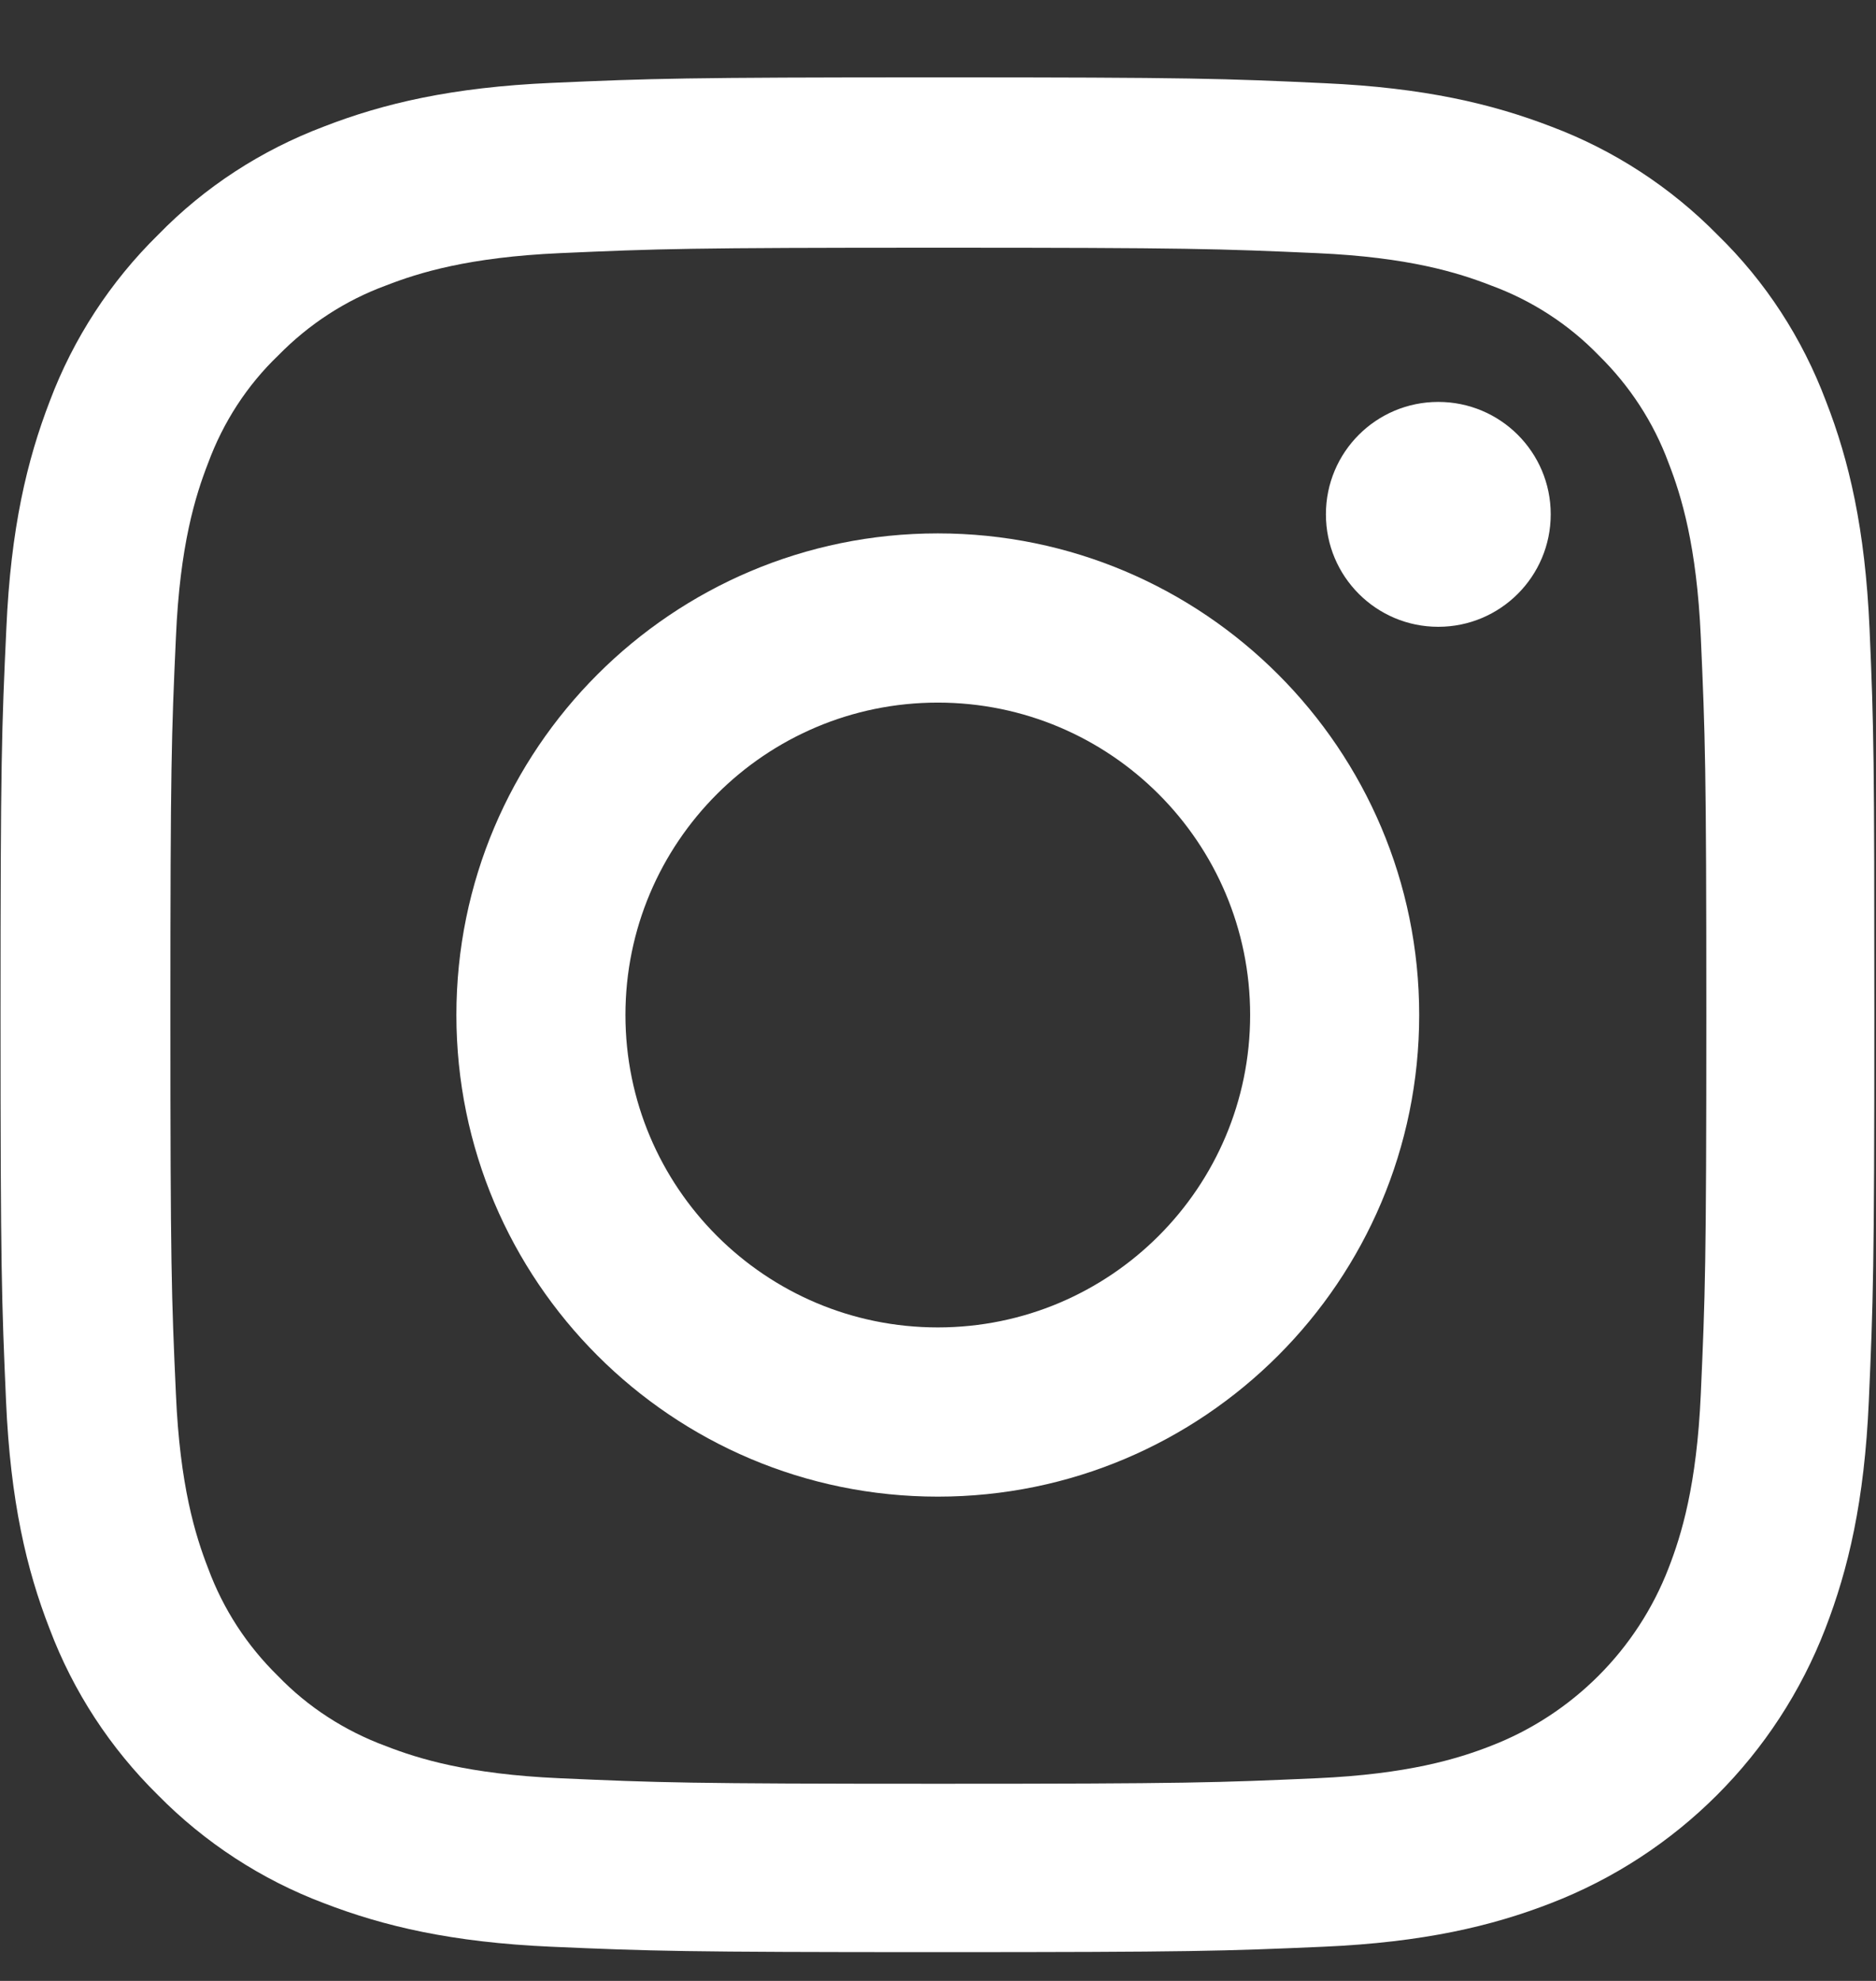 <?xml version="1.0" encoding="UTF-8"?>
<svg xmlns="http://www.w3.org/2000/svg" width="18" height="19" viewBox="0 0 18 19" fill="none">
  <rect x="0" y="0" width="18" height="19" fill="#333333" stroke="none"/>
  <g clip-path="url(#clip0_2_36685)">
    <path d="M17.938 6.029C17.896 5.074 17.742 4.417 17.52 3.848C17.292 3.243 16.941 2.702 16.48 2.253C16.031 1.796 15.486 1.441 14.889 1.216C14.316 0.995 13.663 0.841 12.708 0.798C11.745 0.753 11.439 0.742 8.998 0.742C6.557 0.742 6.251 0.753 5.292 0.795C4.336 0.837 3.68 0.992 3.11 1.213C2.506 1.441 1.965 1.792 1.516 2.253C1.059 2.702 0.704 3.247 0.479 3.844C0.258 4.417 0.103 5.07 0.061 6.026C0.016 6.988 0.005 7.294 0.005 9.735C0.005 12.177 0.016 12.482 0.058 13.441C0.1 14.397 0.254 15.054 0.476 15.623C0.704 16.227 1.059 16.768 1.516 17.218C1.965 17.674 2.51 18.029 3.107 18.254C3.68 18.475 4.333 18.63 5.288 18.672C6.247 18.714 6.553 18.724 8.995 18.724C11.436 18.724 11.742 18.714 12.701 18.672C13.656 18.63 14.313 18.475 14.882 18.254C16.09 17.787 17.046 16.831 17.513 15.623C17.735 15.05 17.889 14.397 17.931 13.441C17.973 12.482 17.984 12.177 17.984 9.735C17.984 7.294 17.98 6.988 17.938 6.029ZM16.319 13.371C16.28 14.249 16.133 14.723 16.01 15.04C15.708 15.823 15.086 16.445 14.302 16.747C13.986 16.87 13.509 17.017 12.634 17.056C11.685 17.098 11.401 17.109 9.002 17.109C6.602 17.109 6.314 17.098 5.369 17.056C4.491 17.017 4.017 16.87 3.701 16.747C3.311 16.603 2.956 16.375 2.668 16.076C2.369 15.784 2.141 15.433 1.997 15.043C1.874 14.727 1.726 14.249 1.688 13.374C1.645 12.426 1.635 12.142 1.635 9.742C1.635 7.343 1.645 7.055 1.688 6.11C1.726 5.232 1.874 4.757 1.997 4.441C2.141 4.051 2.369 3.697 2.671 3.408C2.963 3.11 3.314 2.881 3.704 2.738C4.02 2.615 4.498 2.467 5.373 2.428C6.321 2.386 6.606 2.376 9.005 2.376C11.408 2.376 11.692 2.386 12.637 2.428C13.516 2.467 13.99 2.615 14.306 2.738C14.696 2.881 15.051 3.11 15.339 3.408C15.637 3.7 15.866 4.051 16.01 4.441C16.133 4.757 16.28 5.235 16.319 6.11C16.361 7.058 16.372 7.343 16.372 9.742C16.372 12.142 16.361 12.422 16.319 13.371Z" fill="white"></path>
    <path d="M8.998 5.116C6.448 5.116 4.379 7.185 4.379 9.735C4.379 12.286 6.448 14.355 8.998 14.355C11.548 14.355 13.617 12.286 13.617 9.735C13.617 7.185 11.548 5.116 8.998 5.116ZM8.998 12.732C7.343 12.732 6.001 11.39 6.001 9.735C6.001 8.081 7.343 6.739 8.998 6.739C10.653 6.739 11.995 8.081 11.995 9.735C11.995 11.39 10.653 12.732 8.998 12.732Z" fill="white"></path>
    <path d="M14.879 4.933C14.879 5.529 14.396 6.012 13.8 6.012C13.204 6.012 12.722 5.529 12.722 4.933C12.722 4.337 13.204 3.855 13.8 3.855C14.396 3.855 14.879 4.337 14.879 4.933Z" fill="white"></path>
  </g>
  <defs>
    <clipPath id="clip0_2_36685">
      <rect width="18" height="18" fill="white" transform="translate(-0 0.742)"></rect>
    </clipPath>
  </defs>
</svg>
